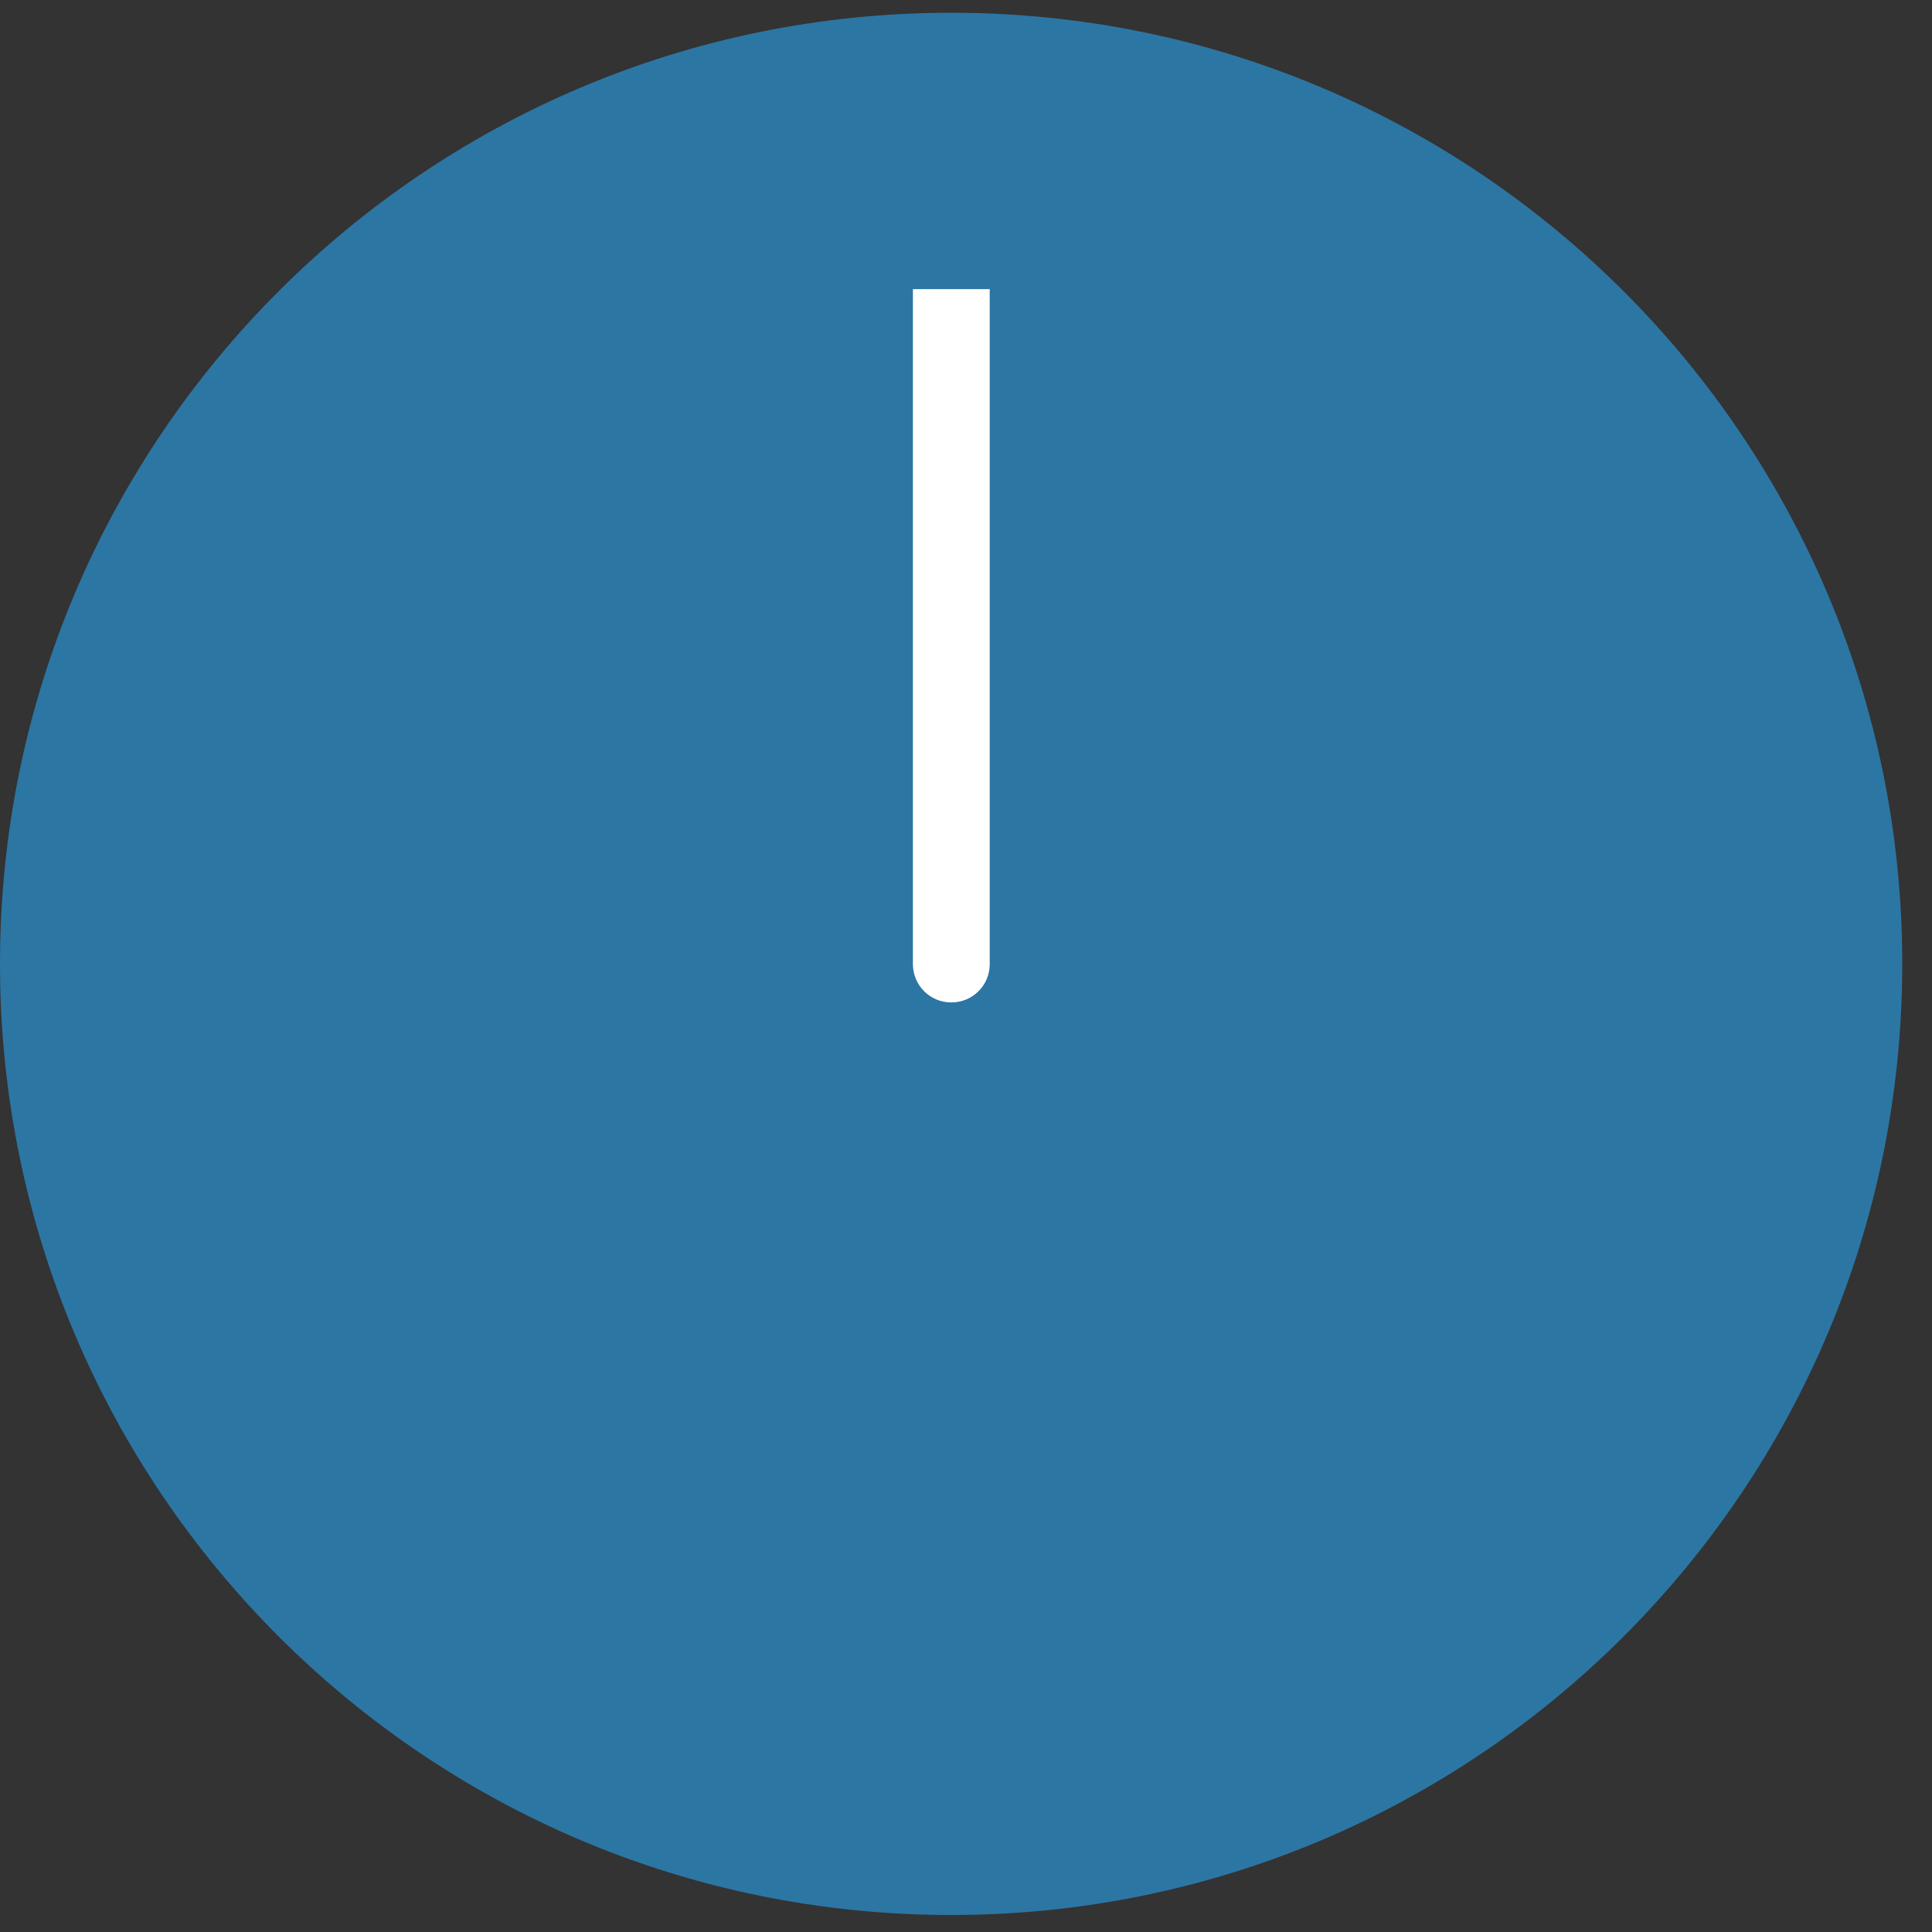 <svg width="40" height="40" viewBox="0 0 40 40" fill="none" xmlns="http://www.w3.org/2000/svg">
<rect x="0" y="0" width="40" height="40" fill="#333333" stroke="none"/>
<path d="M19.692 39.648C30.568 39.648 39.384 30.831 39.384 19.956C39.384 9.08 30.568 0.264 19.692 0.264C8.816 0.264 0 9.08 0 19.956C0 30.831 8.816 39.648 19.692 39.648Z" fill="#2C76A4"/>
<path d="M19.692 20.754C19.252 20.754 18.901 20.395 18.901 19.963V5.986H20.491V19.963C20.491 20.403 20.133 20.754 19.7 20.754H19.692Z" fill="white"/>
</svg>
